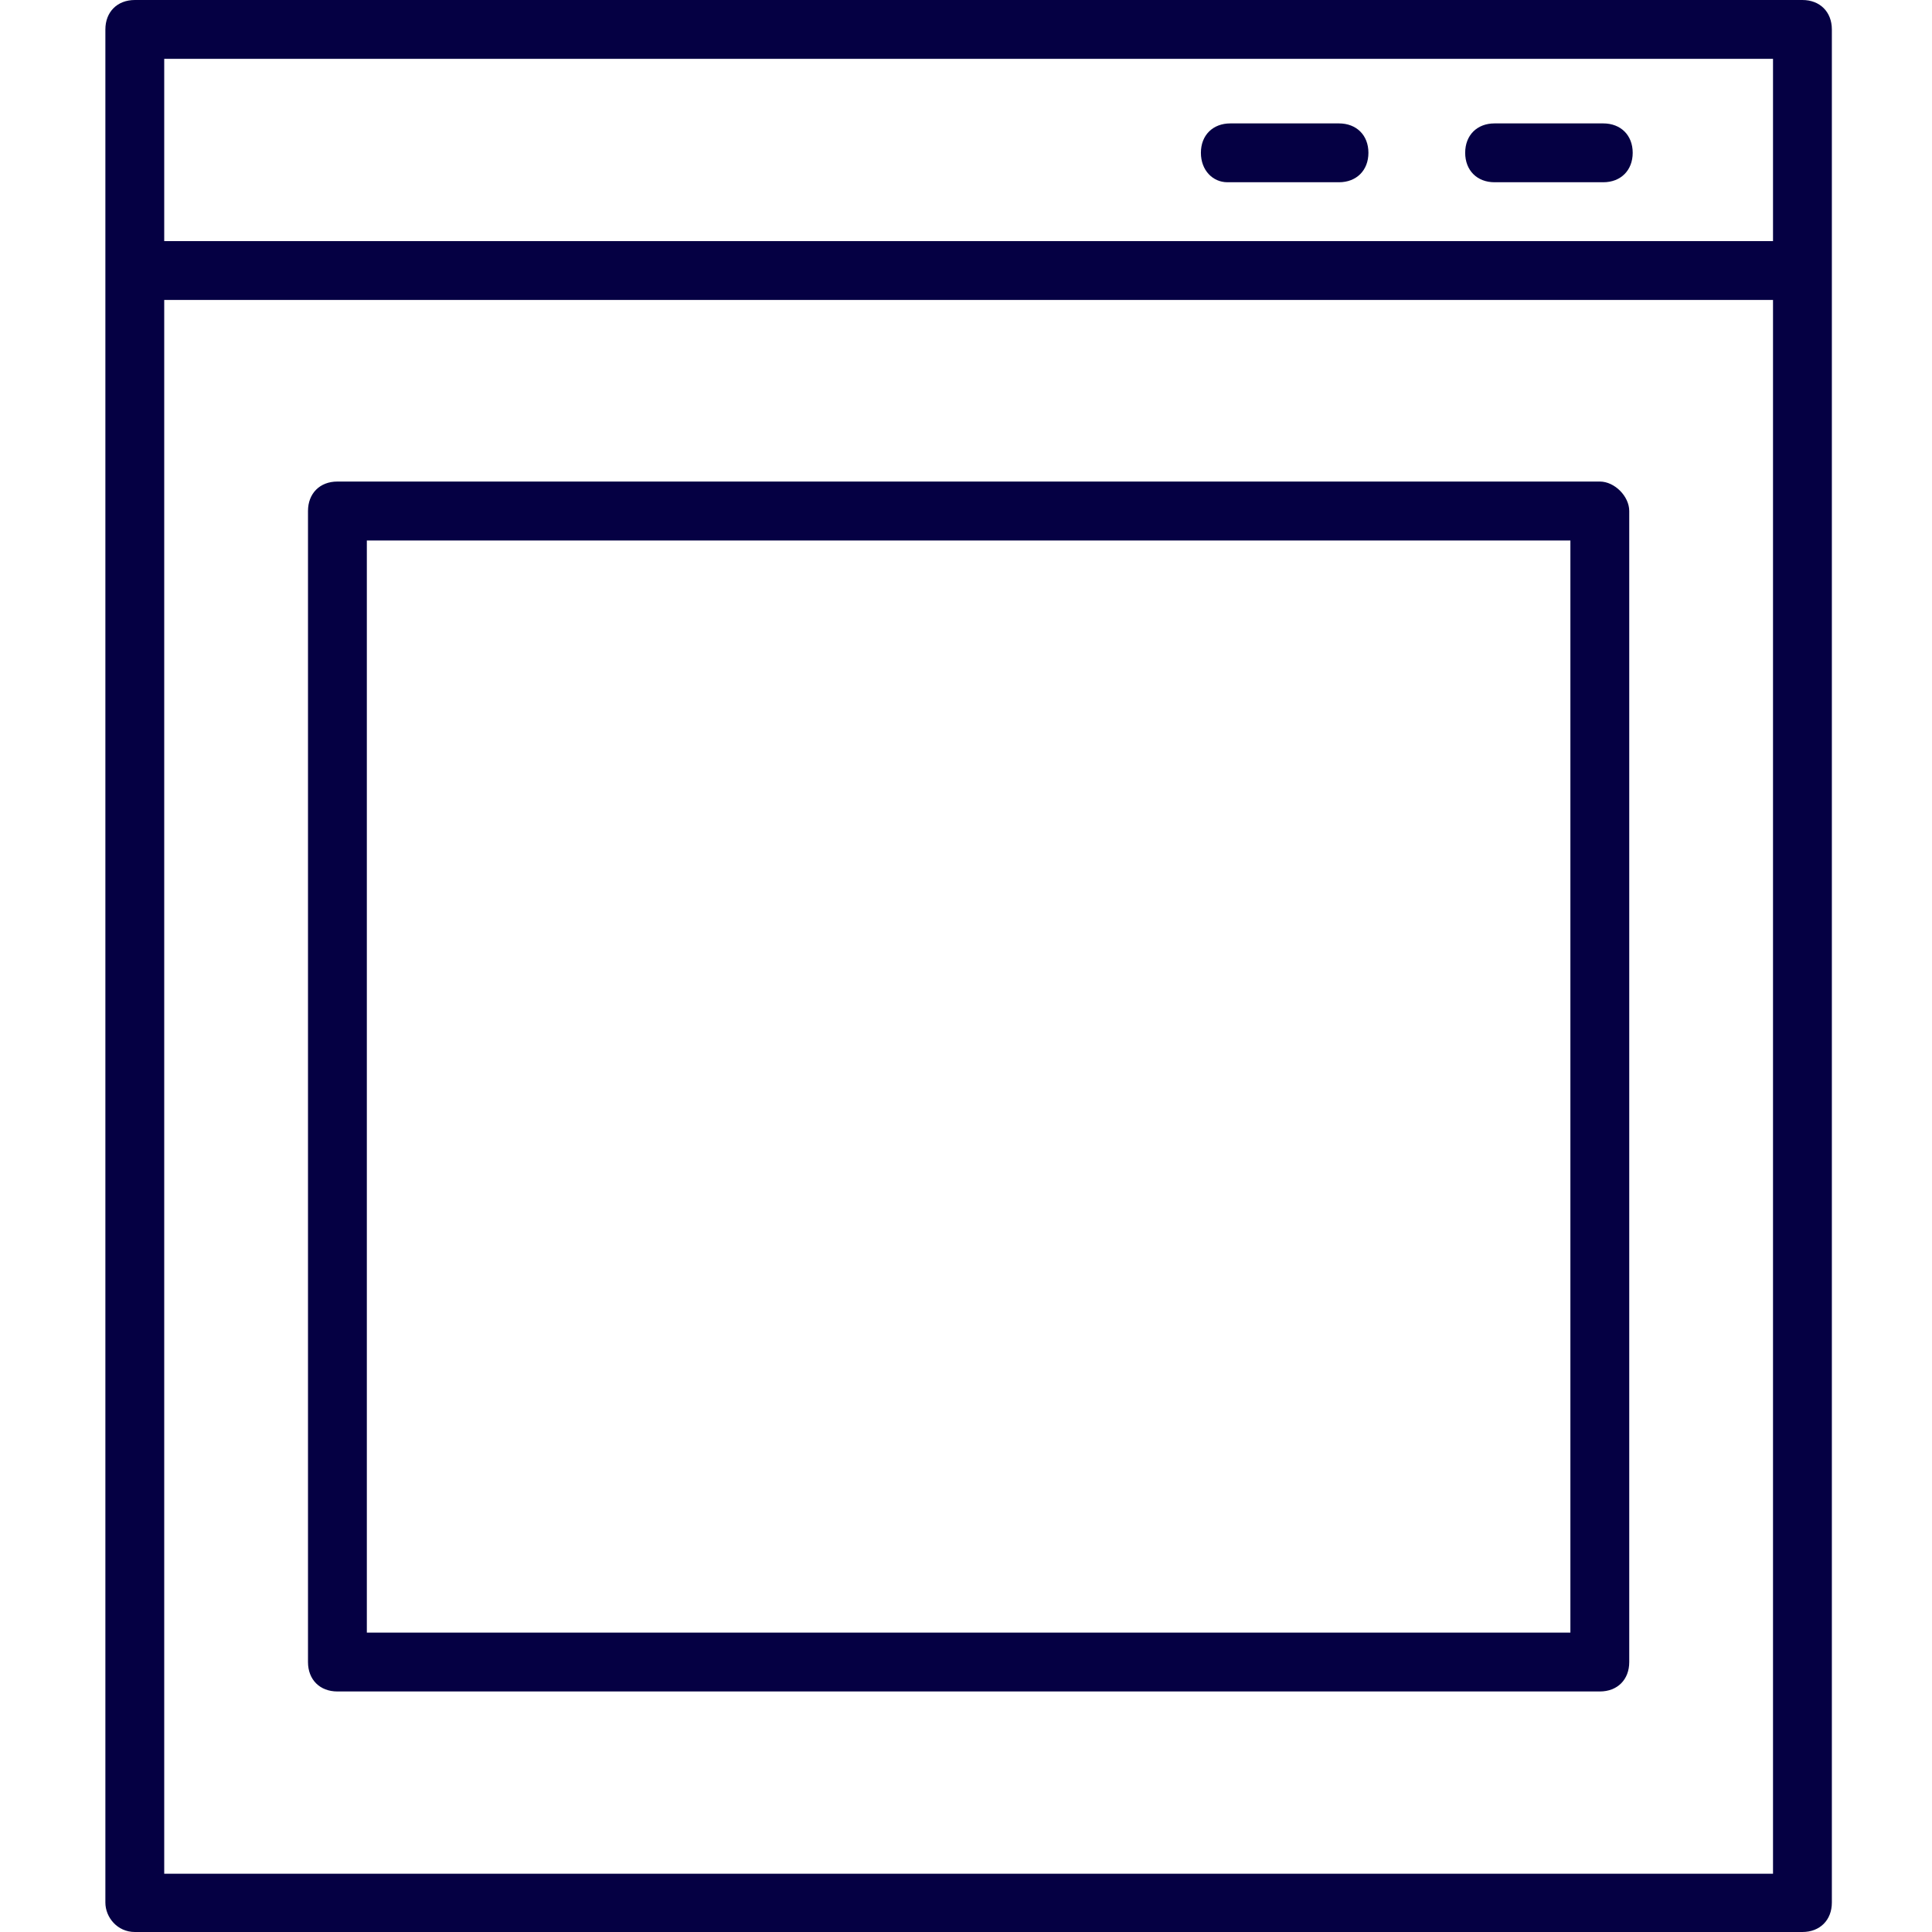 <svg width="24" height="24" viewBox="0 0 24 24" fill="none" xmlns="http://www.w3.org/2000/svg">
<g id="Residences">
<path id="Vector" d="M22.39 0H1.675C1.457 0 1.309 0.148 1.309 0.366V23.634C1.309 23.817 1.457 24 1.675 24H22.39C22.608 24 22.756 23.852 22.756 23.634V0.366C22.756 0.148 22.608 0 22.39 0ZM22.025 23.276H2.04V3.726H22.025V23.276ZM22.025 2.995H2.04V0.731H22.025V2.995ZM18.201 1.898C18.201 1.68 18.348 1.533 18.566 1.533H19.916C20.134 1.533 20.282 1.68 20.282 1.898C20.282 2.116 20.134 2.264 19.916 2.264H18.566C18.348 2.264 18.201 2.116 18.201 1.898ZM14.918 1.898C14.918 1.68 15.066 1.533 15.284 1.533H16.633C16.851 1.533 16.999 1.68 16.999 1.898C16.999 2.116 16.851 2.264 16.633 2.264H15.248C15.066 2.264 14.918 2.116 14.918 1.898ZM4.191 21.012H19.874C20.092 21.012 20.239 20.865 20.239 20.647V6.348C20.239 6.165 20.057 5.982 19.874 5.982H4.191C3.973 5.982 3.826 6.13 3.826 6.348V20.647C3.826 20.865 3.973 21.012 4.191 21.012ZM4.557 6.714H19.508V20.281H4.557V6.714Z" fill="#050043"/>
</g>
</svg>
